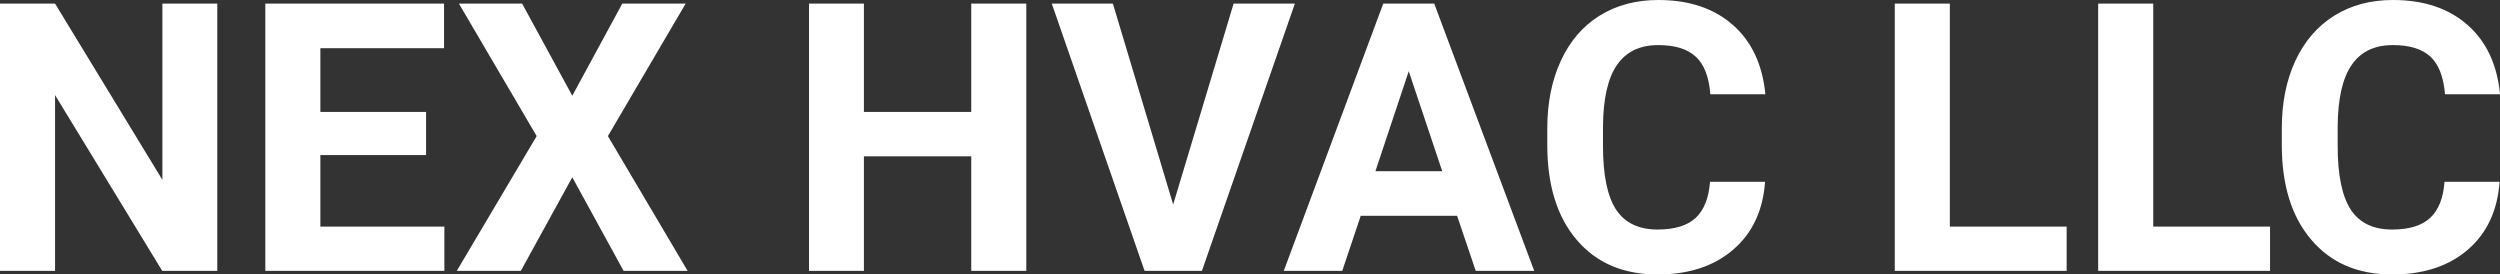 <?xml version="1.0" encoding="UTF-8" standalone="yes"?>
<svg xmlns="http://www.w3.org/2000/svg" width="100%" height="100%" viewBox="0 0 153.026 16.801" fill="#FFFFFF">
  <rect x="0" y="0" width="153.026" height="16.801" fill="#333333" stroke="none"/>
  <path d="M13.30 0.22L13.30 16.58L9.93 16.58L3.37 5.82L3.37 16.58L0 16.58L0 0.22L3.37 0.22L9.94 11.01L9.94 0.22L13.30 0.22ZM26.08 6.85L26.08 9.49L19.61 9.49L19.61 13.87L27.20 13.87L27.20 16.58L16.24 16.58L16.24 0.22L27.18 0.22L27.18 2.95L19.61 2.95L19.61 6.85L26.08 6.85ZM31.96 0.22L35.03 5.86L38.09 0.22L41.97 0.22L37.21 8.33L42.09 16.58L38.17 16.58L35.03 10.85L31.88 16.58L27.96 16.58L32.85 8.33L28.09 0.22L31.96 0.22ZM62.82 0.22L62.82 16.58L59.45 16.58L59.45 9.57L52.88 9.57L52.88 16.58L49.52 16.58L49.52 0.22L52.88 0.22L52.88 6.85L59.45 6.85L59.45 0.22L62.82 0.22ZM68.12 0.22L71.81 12.52L75.51 0.22L79.26 0.22L73.57 16.58L70.06 16.58L64.38 0.22L68.12 0.22ZM90.33 16.58L89.19 13.21L83.29 13.21L82.16 16.58L78.58 16.58L84.67 0.22L87.79 0.22L93.91 16.58L90.33 16.58ZM86.23 4.36L84.19 10.48L88.28 10.48L86.23 4.36ZM104.67 11.13L108.04 11.13Q107.85 13.77 106.09 15.28Q104.33 16.80 101.46 16.80L101.46 16.80Q98.31 16.80 96.51 14.68Q94.71 12.57 94.71 8.87L94.71 8.87L94.71 7.87Q94.71 5.51 95.54 3.72Q96.37 1.92 97.91 0.96Q99.46 0 101.50 0L101.50 0Q104.33 0 106.06 1.52Q107.79 3.03 108.06 5.77L108.06 5.77L104.69 5.77Q104.57 4.19 103.81 3.48Q103.05 2.76 101.50 2.76L101.50 2.76Q99.82 2.76 98.98 3.97Q98.14 5.18 98.12 7.72L98.12 7.72L98.12 8.95Q98.12 11.60 98.92 12.83Q99.73 14.05 101.46 14.05L101.46 14.05Q103.02 14.05 103.79 13.34Q104.56 12.62 104.67 11.13L104.67 11.13ZM119.35 0.22L119.35 13.87L126.50 13.87L126.50 16.58L115.98 16.58L115.98 0.22L119.35 0.22ZM131.80 0.22L131.80 13.87L138.95 13.87L138.95 16.58L128.43 16.58L128.43 0.22L131.80 0.22ZM149.63 11.13L153.00 11.13Q152.81 13.77 151.06 15.28Q149.30 16.80 146.42 16.80L146.42 16.80Q143.28 16.80 141.48 14.68Q139.67 12.57 139.67 8.87L139.67 8.87L139.67 7.87Q139.67 5.51 140.50 3.72Q141.34 1.92 142.88 0.96Q144.42 0 146.47 0L146.47 0Q149.30 0 151.03 1.52Q152.76 3.03 153.03 5.77L153.03 5.77L149.66 5.77Q149.53 4.19 148.78 3.48Q148.02 2.76 146.47 2.76L146.47 2.76Q144.78 2.76 143.95 3.97Q143.11 5.18 143.09 7.72L143.09 7.72L143.09 8.95Q143.09 11.60 143.89 12.83Q144.69 14.05 146.42 14.05L146.42 14.05Q147.98 14.05 148.75 13.34Q149.52 12.62 149.63 11.13L149.63 11.13Z" preserveAspectRatio="none"/>
</svg>